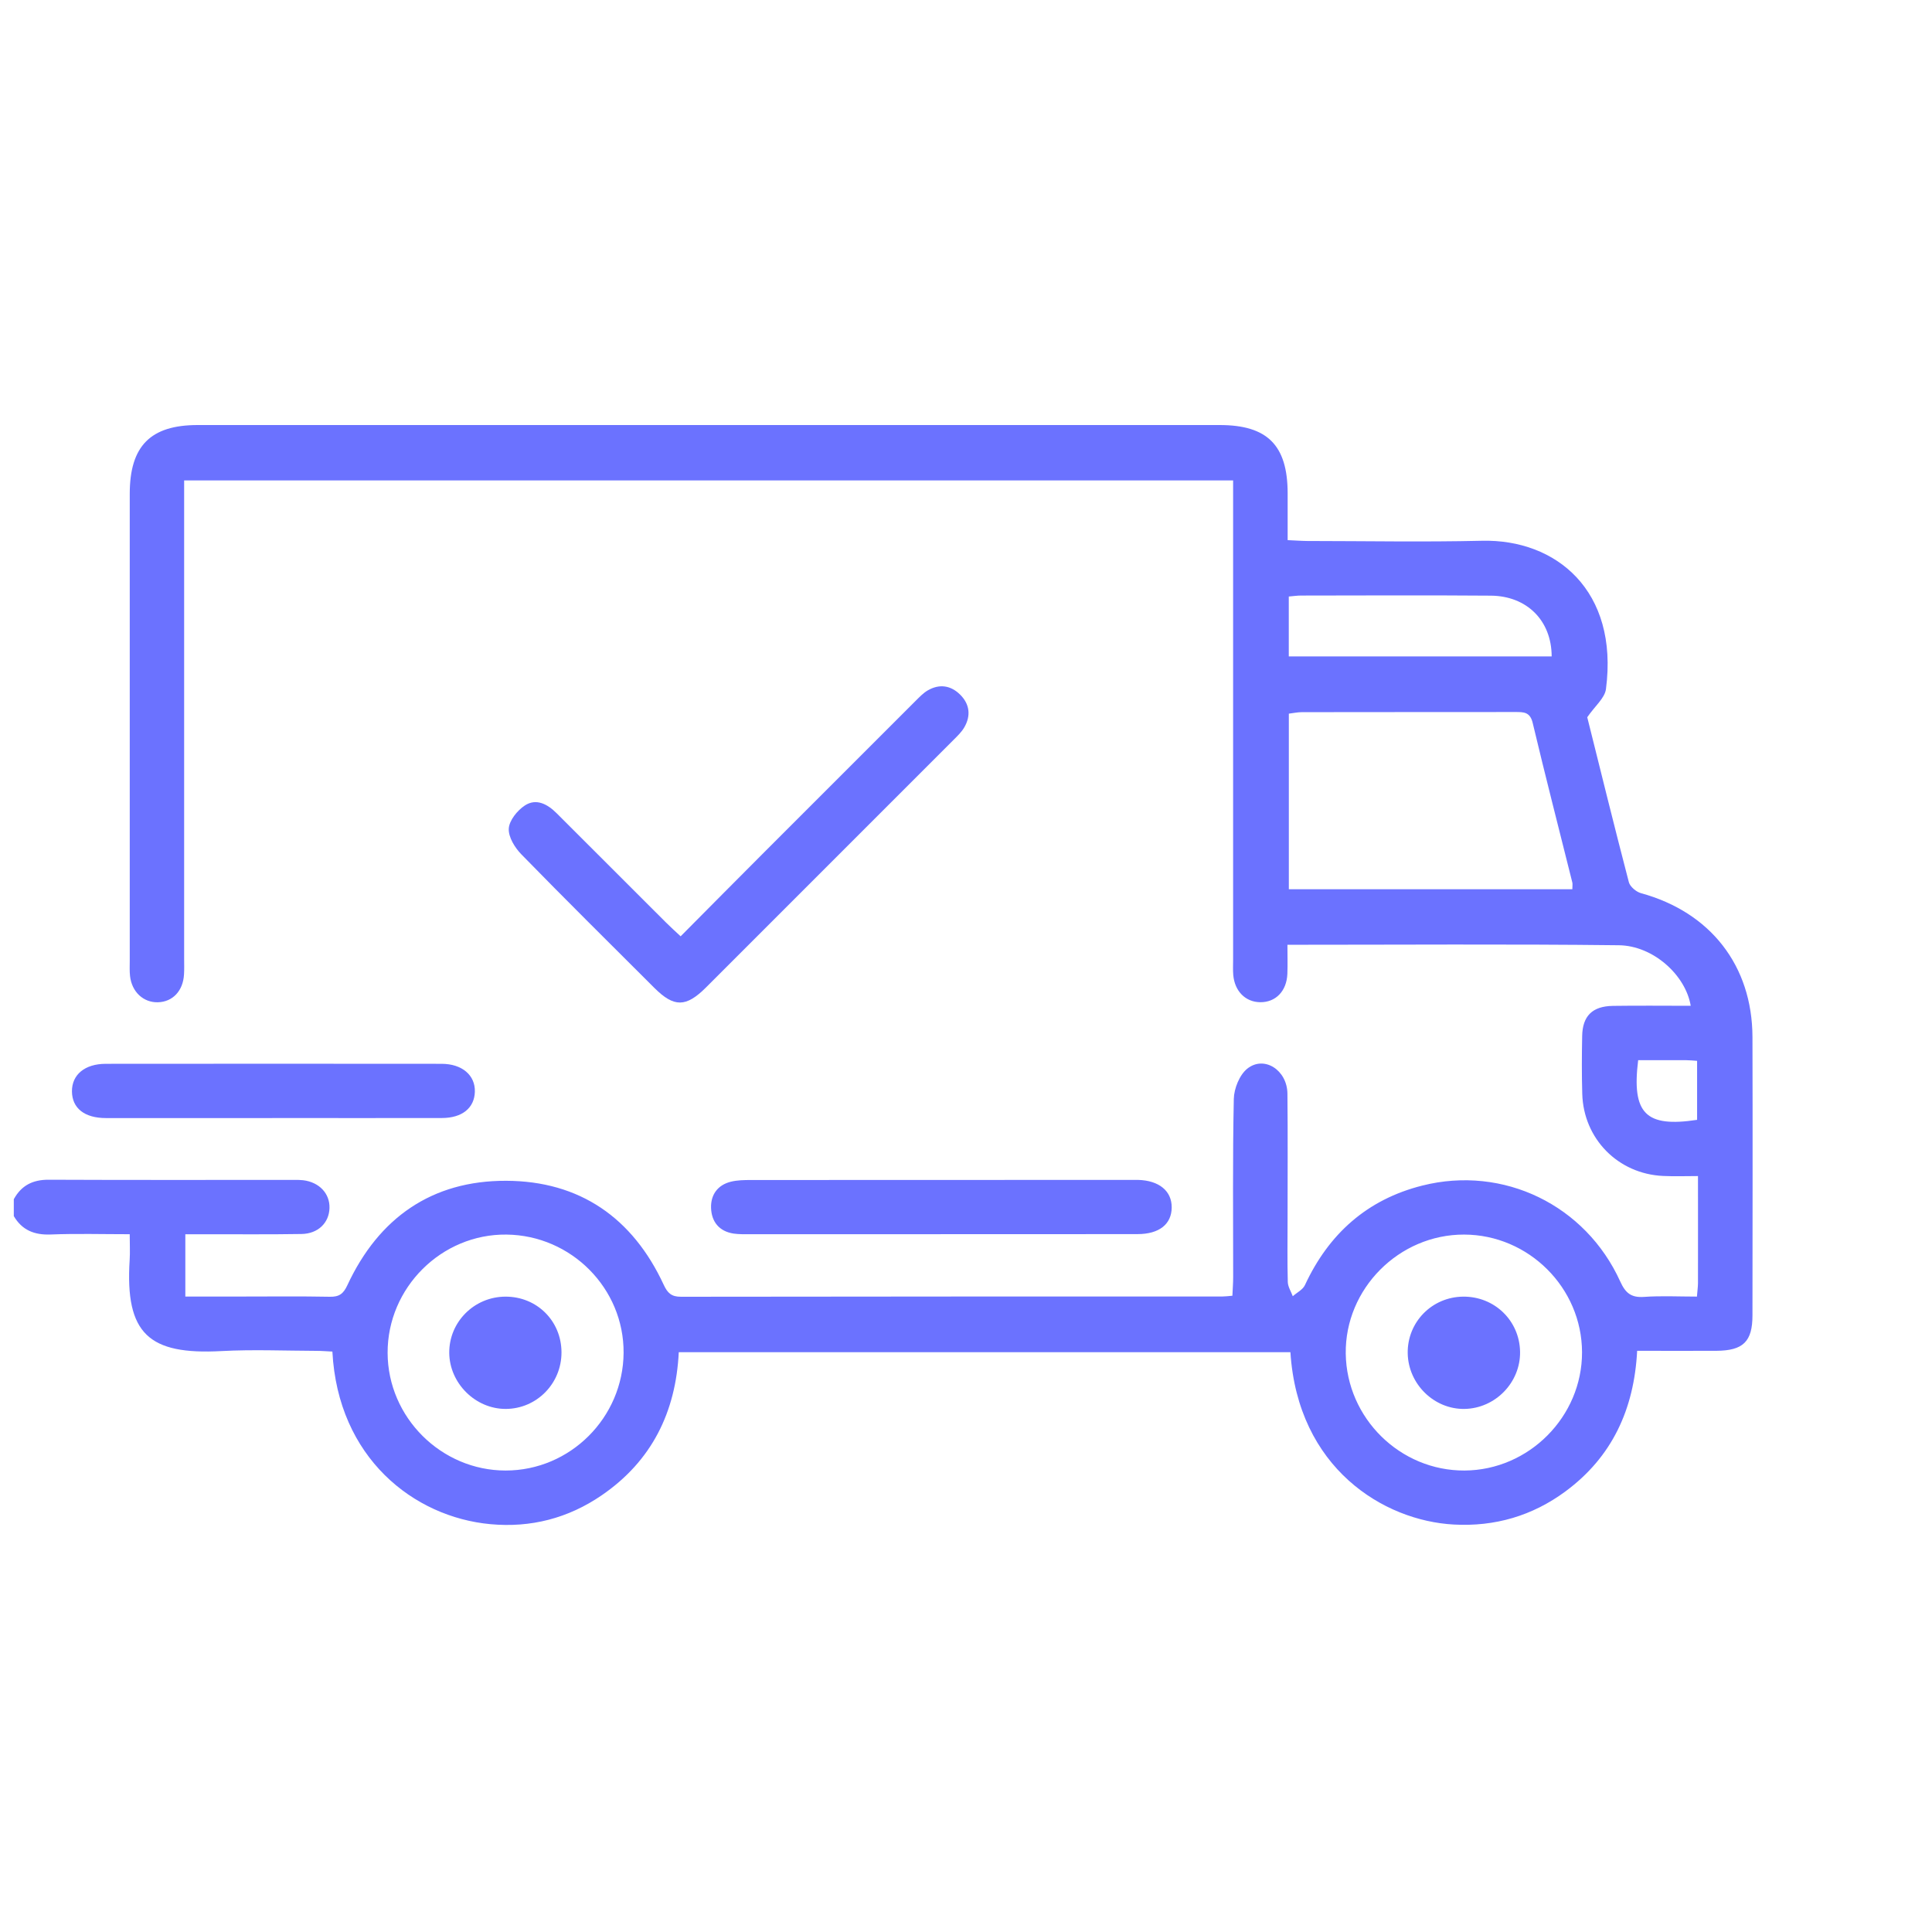 <svg width="70" height="70" viewBox="0 0 70 70" fill="none" xmlns="http://www.w3.org/2000/svg">
<path d="M0.502 43.447C0.774 42.951 1.187 42.742 1.759 42.744C4.732 42.757 7.704 42.75 10.678 42.75C10.779 42.75 10.883 42.75 10.985 42.762C11.568 42.833 11.955 43.245 11.938 43.773C11.922 44.305 11.526 44.7 10.926 44.71C9.757 44.729 8.588 44.718 7.42 44.719C7.198 44.719 6.978 44.719 6.715 44.719V46.976C7.412 46.976 8.082 46.976 8.753 46.976C9.82 46.976 10.885 46.963 11.951 46.984C12.292 46.991 12.443 46.874 12.586 46.565C13.722 44.123 15.651 42.772 18.342 42.782C21.003 42.791 22.923 44.124 24.047 46.549C24.185 46.846 24.325 46.986 24.675 46.984C31.215 46.973 37.755 46.976 44.297 46.974C44.397 46.974 44.496 46.96 44.652 46.947C44.662 46.708 44.68 46.491 44.68 46.274C44.681 44.121 44.658 41.968 44.703 39.816C44.711 39.44 44.91 38.945 45.191 38.72C45.801 38.232 46.636 38.769 46.646 39.623C46.662 41.159 46.651 42.698 46.651 44.236C46.651 44.974 46.639 45.712 46.659 46.45C46.664 46.623 46.777 46.794 46.84 46.965C46.989 46.831 47.201 46.73 47.279 46.564C48.143 44.703 49.534 43.459 51.531 42.956C54.468 42.215 57.446 43.658 58.705 46.432C58.894 46.85 59.103 47.022 59.566 46.989C60.194 46.945 60.827 46.978 61.483 46.978C61.499 46.774 61.519 46.636 61.521 46.498C61.524 45.231 61.521 43.963 61.521 42.611C61.066 42.611 60.661 42.627 60.257 42.607C58.626 42.533 57.372 41.261 57.328 39.629C57.308 38.932 57.311 38.235 57.325 37.538C57.338 36.81 57.694 36.457 58.436 36.445C59.374 36.431 60.313 36.442 61.258 36.442C61.074 35.333 59.902 34.263 58.654 34.248C54.68 34.202 50.706 34.231 46.646 34.231C46.646 34.601 46.657 34.943 46.644 35.283C46.619 35.911 46.22 36.319 45.658 36.312C45.125 36.306 44.732 35.911 44.683 35.321C44.668 35.137 44.678 34.953 44.678 34.767C44.678 29.231 44.678 23.695 44.678 18.16V17.407H6.672C6.672 17.666 6.672 17.905 6.672 18.143C6.672 23.679 6.672 29.215 6.672 34.751C6.672 34.935 6.679 35.12 6.667 35.305C6.634 35.9 6.258 36.299 5.724 36.314C5.196 36.329 4.774 35.939 4.711 35.361C4.691 35.178 4.701 34.992 4.701 34.807C4.701 29.169 4.701 23.529 4.701 17.892C4.701 16.159 5.452 15.4 7.162 15.4C19.504 15.4 31.848 15.4 44.19 15.4C45.921 15.4 46.651 16.133 46.654 17.869C46.654 18.418 46.654 18.968 46.654 19.57C46.923 19.581 47.14 19.599 47.359 19.601C49.471 19.603 51.583 19.642 53.694 19.593C56.378 19.529 58.654 21.399 58.187 24.966C58.145 25.293 57.79 25.579 57.509 25.987C57.982 27.88 58.485 29.927 59.017 31.965C59.06 32.127 59.284 32.315 59.458 32.362C61.969 33.05 63.487 34.984 63.495 37.571C63.505 40.934 63.498 44.295 63.495 47.658C63.495 48.608 63.158 48.937 62.188 48.942C61.25 48.947 60.309 48.942 59.317 48.942C59.208 51.059 58.409 52.79 56.716 54.039C55.518 54.923 54.16 55.318 52.676 55.237C50.122 55.099 47.024 53.186 46.754 48.993H24.593C24.488 51.158 23.616 52.936 21.797 54.18C20.587 55.009 19.231 55.359 17.773 55.224C14.984 54.968 12.244 52.813 12.043 48.97C11.856 48.962 11.66 48.944 11.465 48.944C10.316 48.94 9.165 48.891 8.021 48.952C5.401 49.092 4.527 48.336 4.698 45.65C4.716 45.367 4.7 45.083 4.7 44.718C3.712 44.718 2.775 44.691 1.838 44.728C1.248 44.751 0.802 44.575 0.5 44.062V43.447H0.502ZM56.969 32.218C56.969 32.093 56.983 32.03 56.968 31.973C56.488 30.048 55.992 28.127 55.533 26.195C55.438 25.796 55.209 25.798 54.91 25.798C52.328 25.801 49.747 25.798 47.165 25.803C47.011 25.803 46.854 25.839 46.697 25.857V32.218H56.969ZM53.064 53.28C55.397 53.267 57.325 51.325 57.32 48.995C57.315 46.661 55.387 44.736 53.046 44.731C50.686 44.726 48.728 46.697 48.759 49.044C48.792 51.385 50.73 53.293 53.064 53.28ZM18.32 53.28C20.658 53.28 22.576 51.366 22.594 49.018C22.61 46.685 20.702 44.757 18.35 44.731C15.996 44.705 14.036 46.657 14.044 49.019C14.052 51.353 15.985 53.28 18.32 53.28ZM56.22 23.784C56.217 22.484 55.322 21.593 54.017 21.582C51.725 21.564 49.43 21.575 47.136 21.578C46.997 21.578 46.859 21.6 46.695 21.613V23.784H56.22ZM59.354 38.411C59.114 40.349 59.629 40.857 61.489 40.574V38.436C61.338 38.426 61.22 38.413 61.102 38.413C60.531 38.411 59.961 38.413 59.354 38.413V38.411Z" fill="#6B72FF"/>
<path d="M24.66 33.925C25.707 32.872 26.727 31.84 27.753 30.814C29.564 29.001 31.377 27.188 33.19 25.378C33.32 25.249 33.452 25.111 33.608 25.018C34.032 24.77 34.446 24.828 34.79 25.17C35.133 25.512 35.184 25.929 34.939 26.352C34.839 26.526 34.684 26.672 34.541 26.815C31.556 29.803 28.57 32.79 25.582 35.775C24.855 36.501 24.423 36.504 23.711 35.796C22.101 34.188 20.483 32.588 18.894 30.959C18.655 30.715 18.416 30.328 18.434 30.022C18.45 29.726 18.743 29.364 19.015 29.185C19.43 28.912 19.84 29.137 20.168 29.465C21.488 30.783 22.807 32.103 24.127 33.421C24.283 33.577 24.449 33.727 24.661 33.925H24.66Z" fill="#6B72FF"/>
<path d="M34.079 44.718C31.782 44.718 29.486 44.718 27.192 44.718C26.986 44.718 26.779 44.724 26.579 44.695C26.054 44.614 25.78 44.264 25.763 43.766C25.748 43.294 25.997 42.936 26.478 42.816C26.713 42.758 26.965 42.754 27.21 42.754C31.802 42.75 36.393 42.75 40.985 42.75C41.067 42.75 41.15 42.75 41.232 42.75C41.994 42.77 42.458 43.15 42.453 43.75C42.448 44.356 41.999 44.714 41.215 44.714C38.837 44.719 36.46 44.714 34.082 44.716L34.079 44.718Z" fill="#6B72FF"/>
<path d="M9.864 40.51C7.857 40.51 5.849 40.512 3.842 40.51C3.059 40.51 2.612 40.152 2.607 39.542C2.603 38.939 3.071 38.546 3.829 38.544C7.885 38.541 11.942 38.539 15.998 38.544C16.745 38.544 17.223 38.96 17.205 39.558C17.188 40.145 16.745 40.507 16.01 40.508C13.962 40.513 11.912 40.508 9.864 40.508V40.51Z" fill="#6B72FF"/>
<path d="M55.075 48.978C55.092 50.088 54.18 51.028 53.065 51.048C51.961 51.067 51.024 50.15 51.004 49.031C50.986 47.905 51.88 46.991 53.011 46.98C54.147 46.968 55.057 47.849 55.075 48.977V48.978Z" fill="#6B72FF"/>
<path d="M20.344 48.996C20.347 50.126 19.446 51.043 18.327 51.048C17.226 51.053 16.284 50.117 16.277 49.013C16.271 47.897 17.181 46.984 18.311 46.98C19.45 46.975 20.34 47.857 20.344 48.996Z" fill="#6B72FF"/>
</svg>
